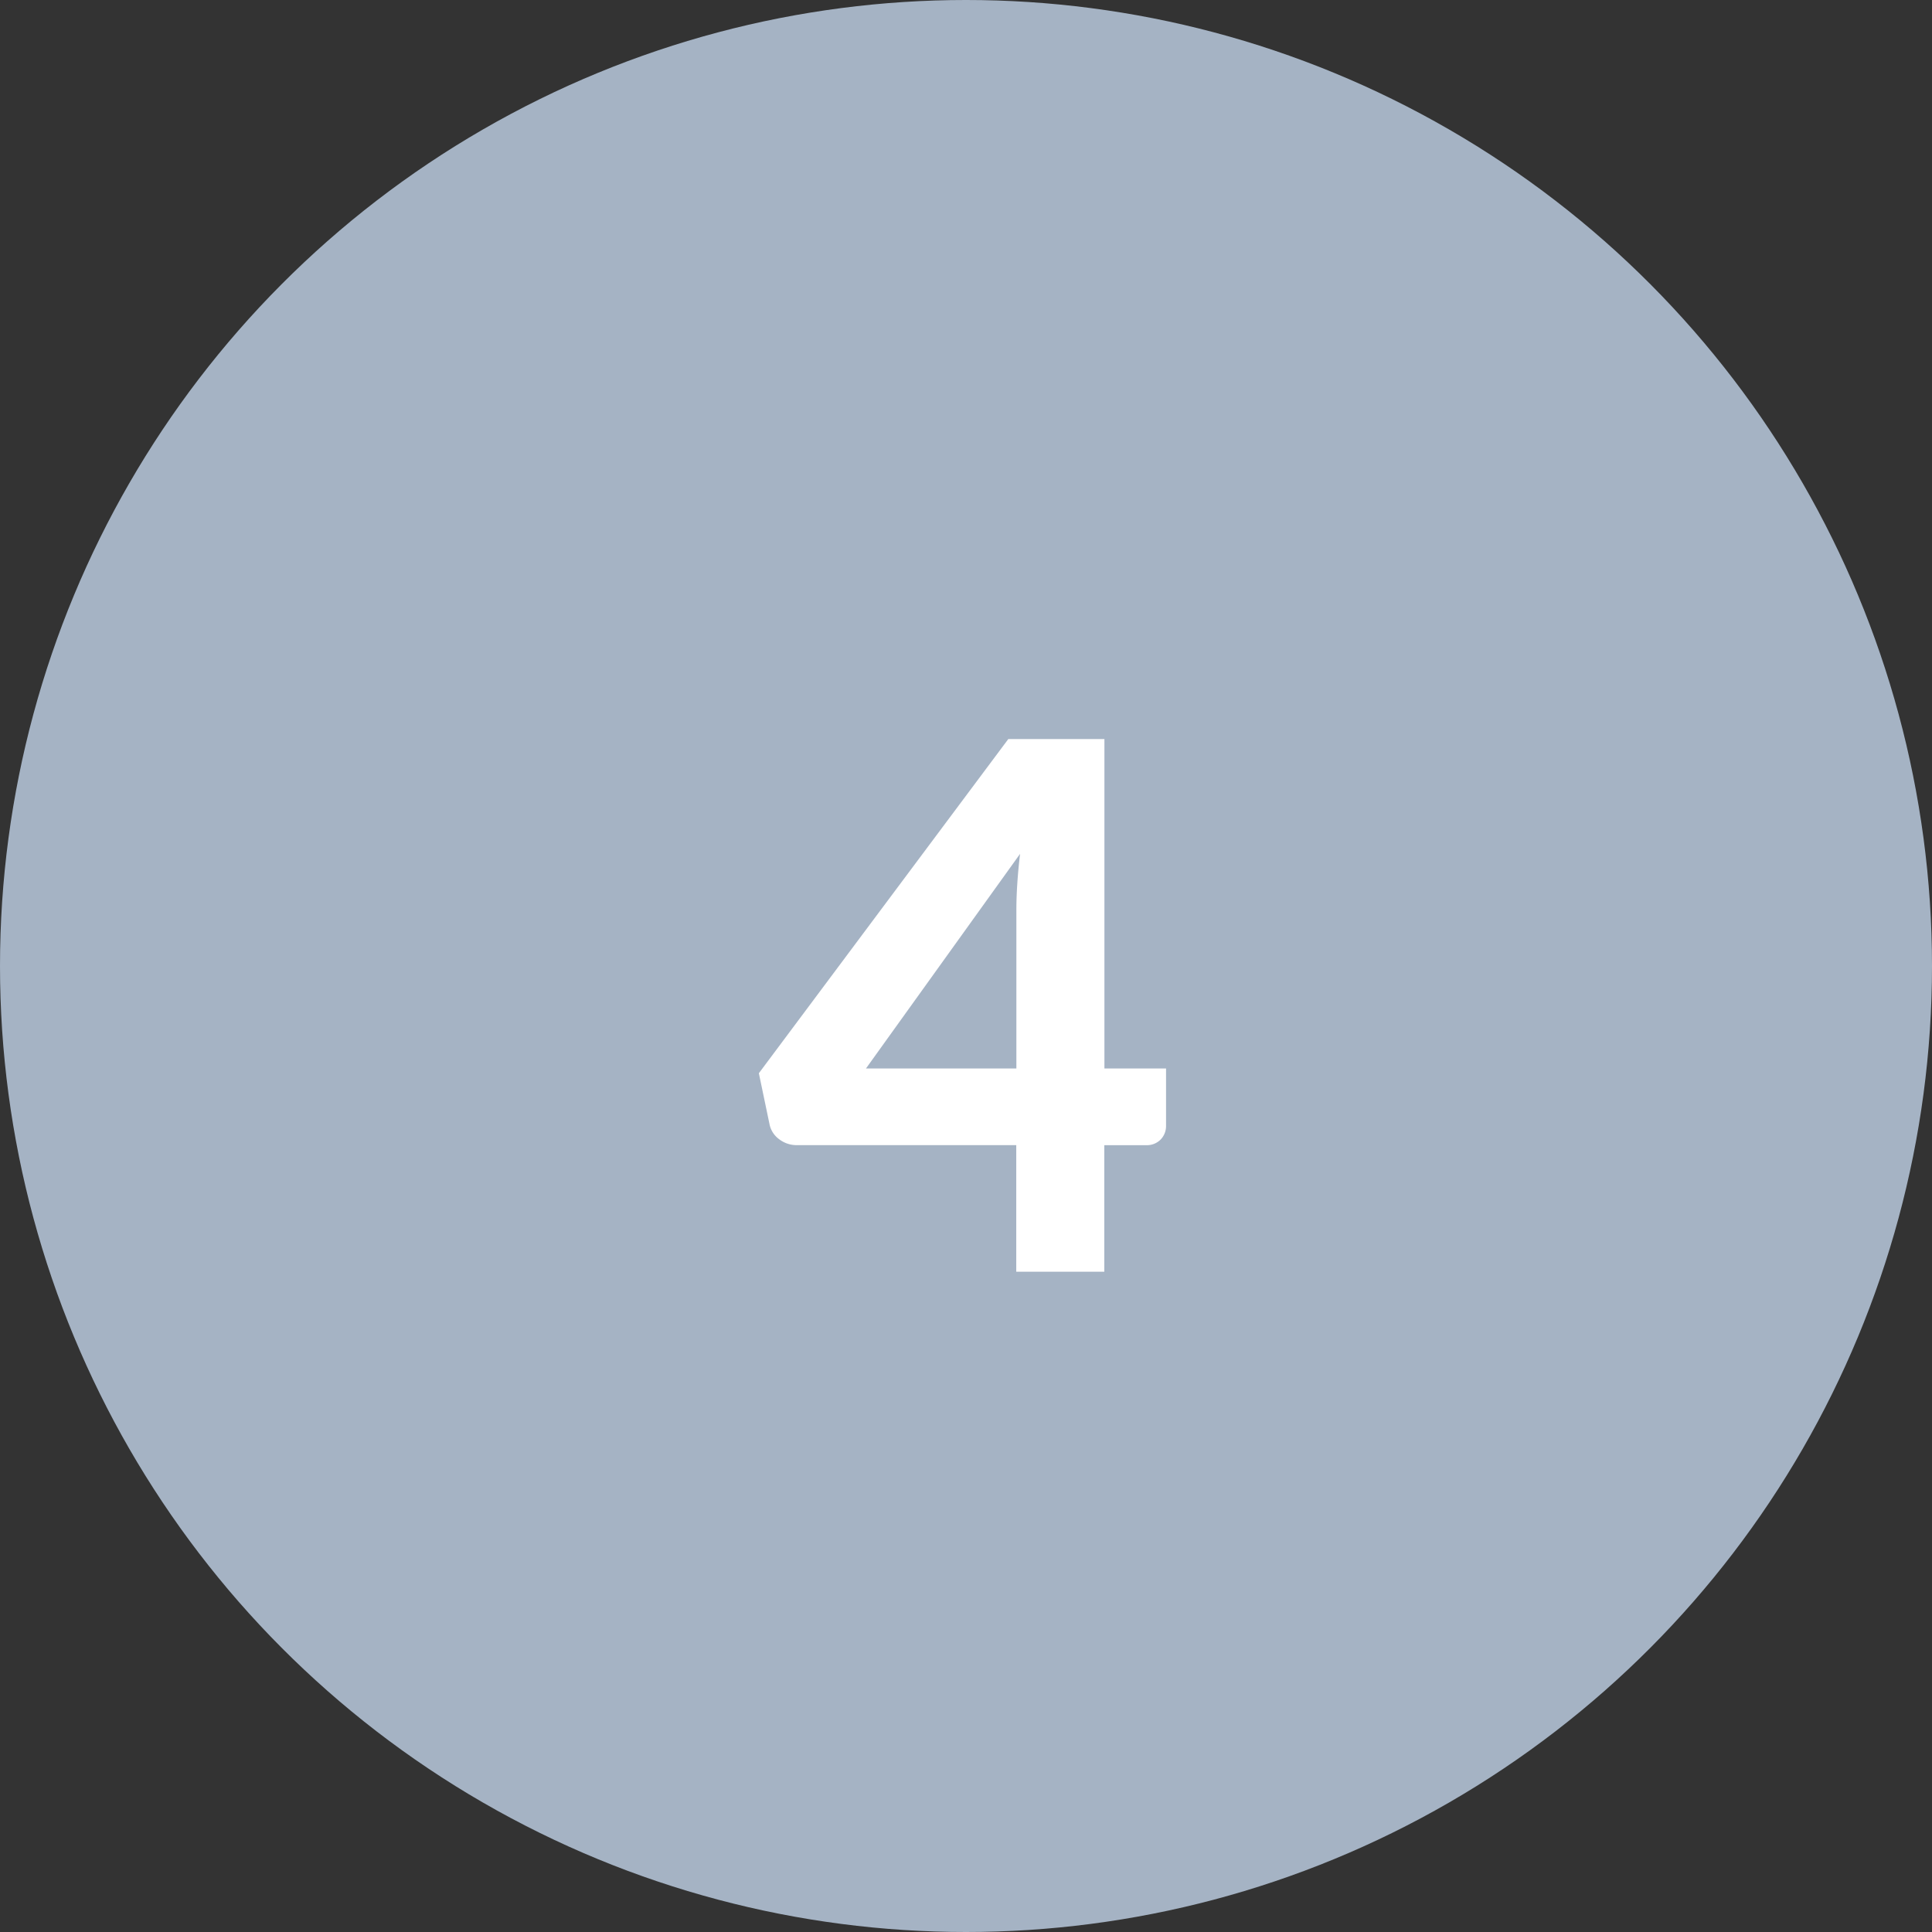 <svg xmlns="http://www.w3.org/2000/svg" width="79" height="79" viewBox="0 0 79 79"><rect x="0" y="0" width="79" height="79" fill="#333333" stroke="none"/><defs><style>.a{fill:#a5b3c4;}.b{fill:#fff;}</style></defs><g transform="translate(-1674 -3062)"><g transform="translate(88 110)"><circle class="a" cx="39.5" cy="39.5" r="39.5" transform="translate(1586 2952)"/></g><path class="b" d="M10.56-8.31v-6.48q0-.51.038-1.088t.113-1.208L4.41-8.31Zm6.12,0v2.34a.794.794,0,0,1-.218.563.791.791,0,0,1-.607.233h-1.7V0h-3.6V-5.175H1.575a1.166,1.166,0,0,1-.712-.24,1,1,0,0,1-.4-.63L.03-8.115,10.23-21.78h3.93V-8.31Z" transform="translate(1705 3114)"/></g></svg>